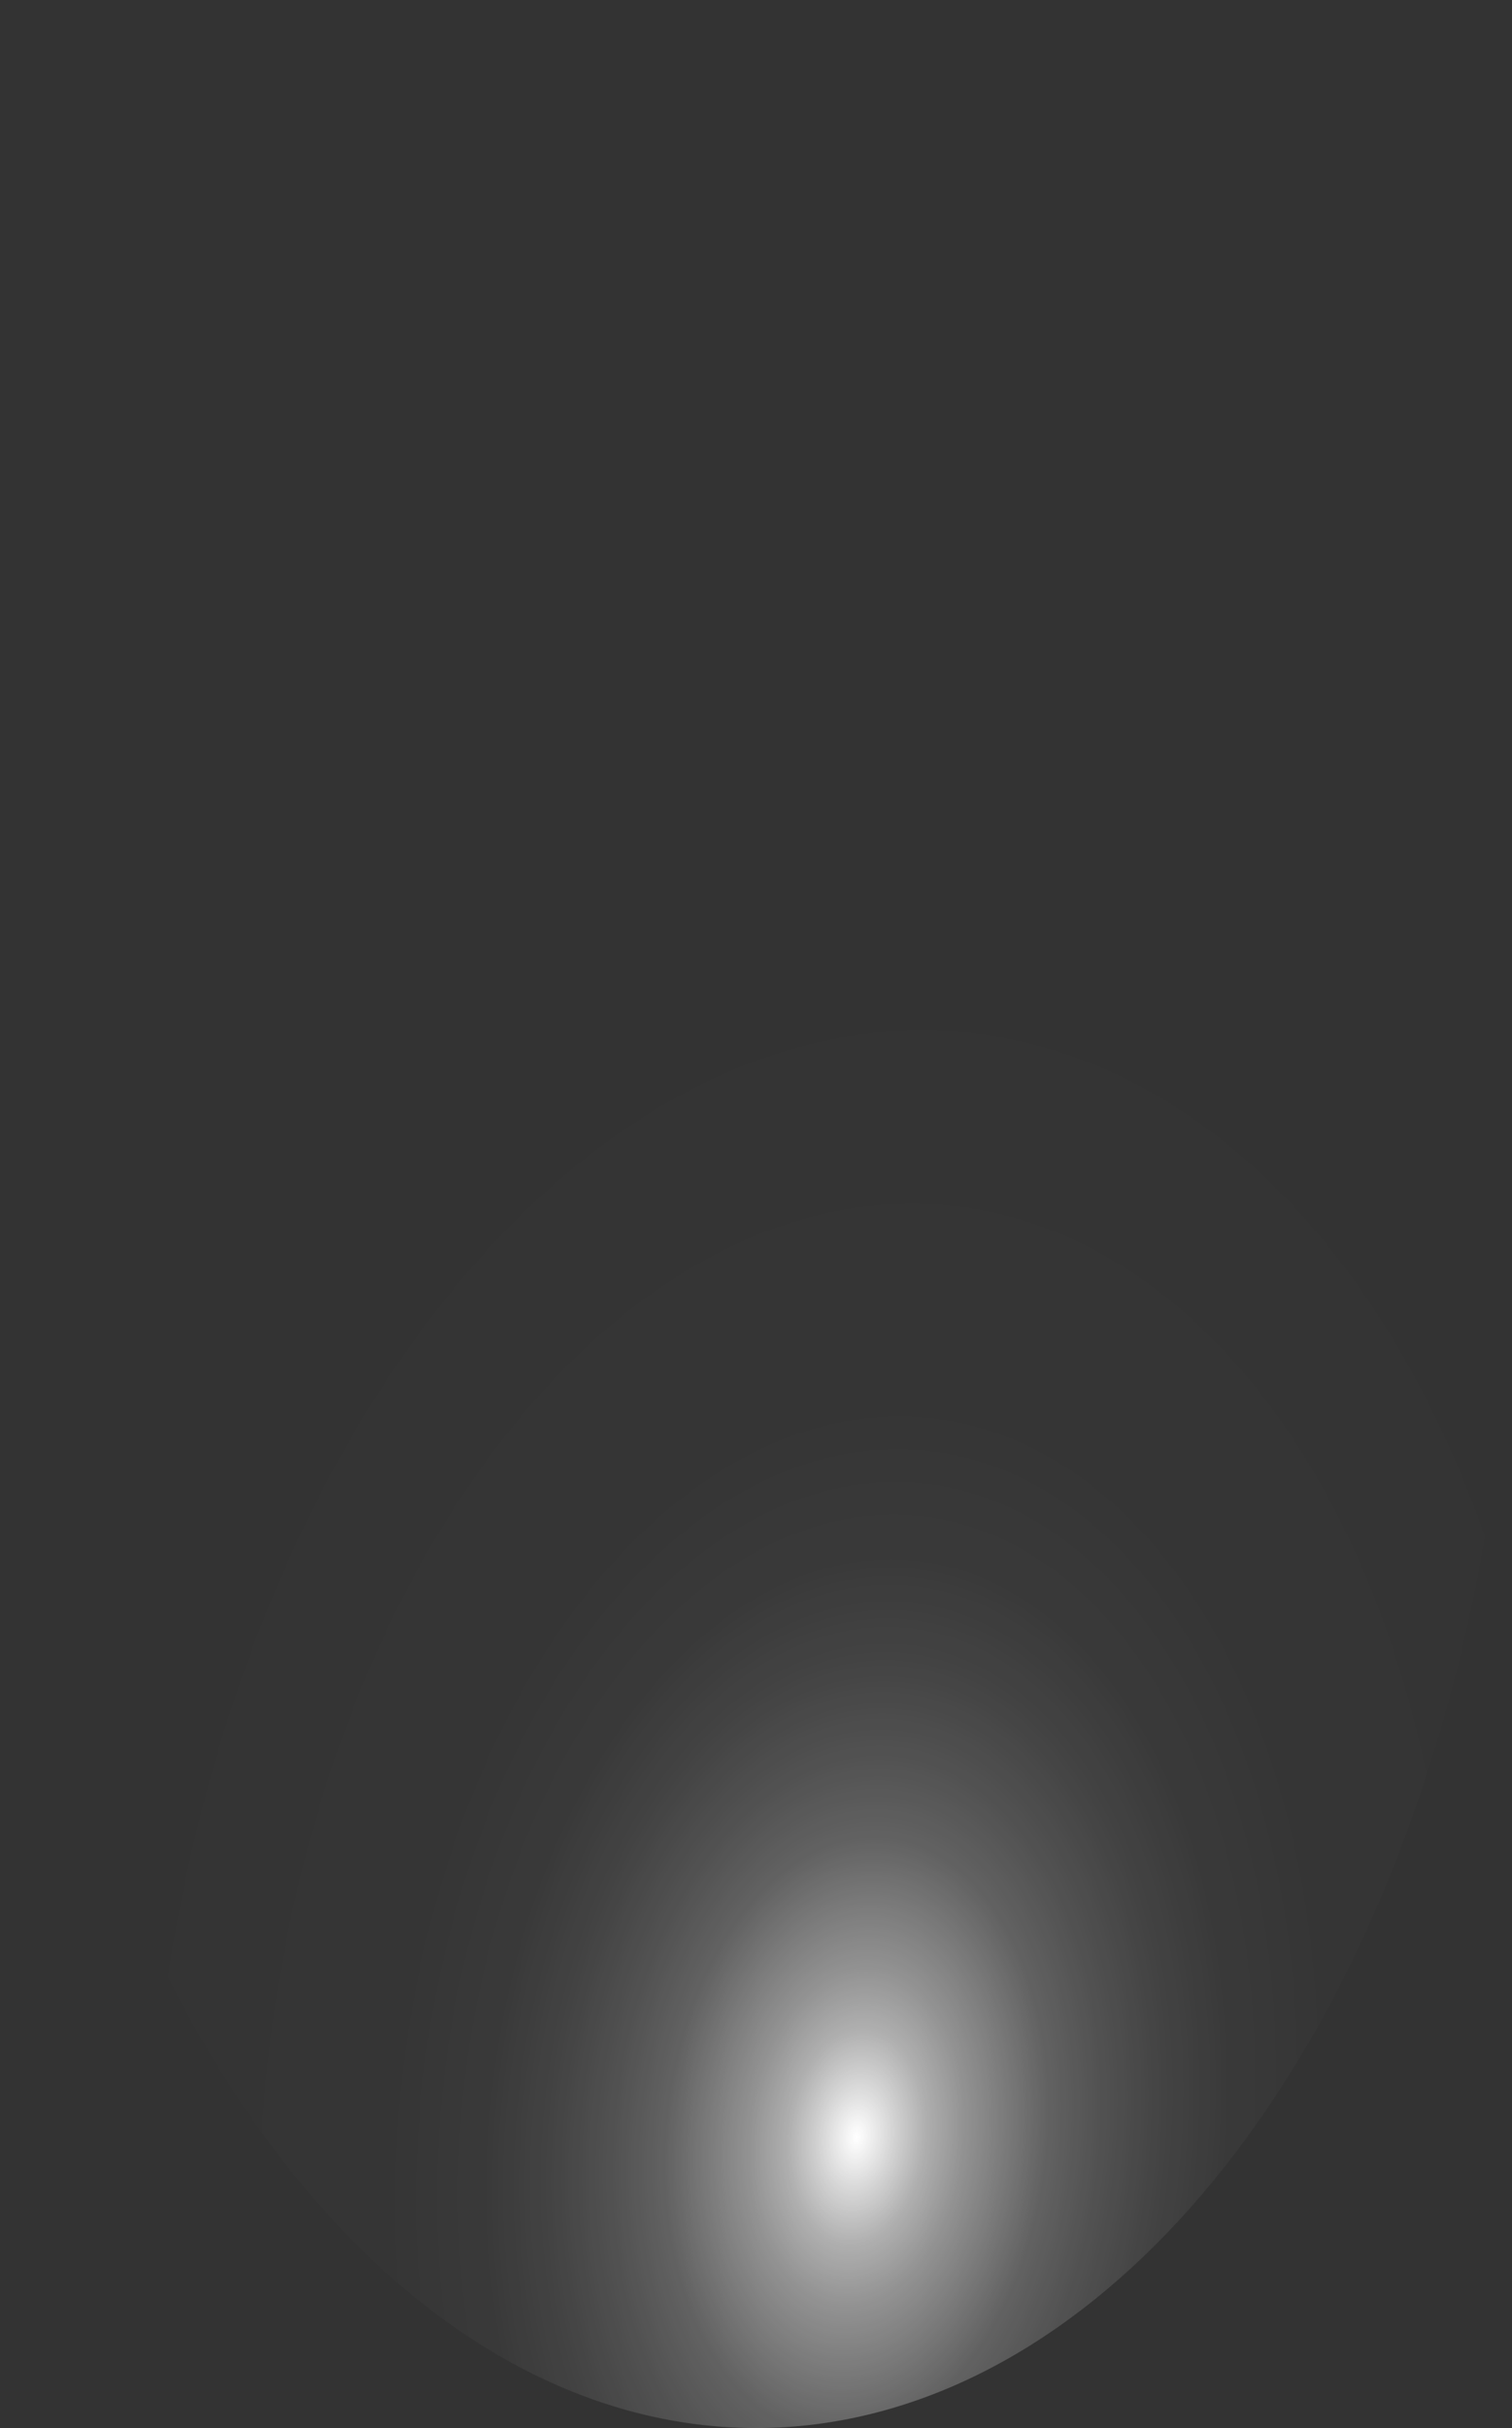 <?xml version="1.0" encoding="utf-8"?>
<svg xmlns="http://www.w3.org/2000/svg" fill="none" height="100%" overflow="visible" preserveAspectRatio="none" style="display: block;" viewBox="0 0 27.031 43.391" width="100%">
<rect x="0" y="0" width="27.031" height="43.391" fill="#333333" stroke="none"/>
<path d="M27.011 22.952C26.856 27.235 25.913 31.349 24.302 34.773C22.69 38.197 20.482 40.777 17.957 42.187C15.432 43.596 12.704 43.773 10.116 42.693C7.529 41.614 5.199 39.327 3.421 36.122C1.644 32.917 0.498 28.938 0.129 24.688C-0.24 20.438 0.185 16.108 1.35 12.246C2.514 8.383 4.366 5.162 6.671 2.988C8.976 0.815 11.631 -0.212 14.3 0.036C17.874 0.389 21.216 2.996 23.598 7.289C25.979 11.582 27.206 17.212 27.011 22.952Z" fill="url(#paint0_radial_0_429)" id="Vector" style="mix-blend-mode:screen"/>
<defs>
<radialGradient cx="0" cy="0" gradientTransform="translate(15.292 38.425) rotate(5.501) scale(13.579 21.673)" gradientUnits="userSpaceOnUse" id="paint0_radial_0_429" r="1">
<stop stop-color="white"/>
<stop offset="0.01" stop-color="white" stop-opacity="0.96"/>
<stop offset="0.05" stop-color="white" stop-opacity="0.78"/>
<stop offset="0.09" stop-color="white" stop-opacity="0.61"/>
<stop offset="0.14" stop-color="white" stop-opacity="0.47"/>
<stop offset="0.2" stop-color="white" stop-opacity="0.34"/>
<stop offset="0.25" stop-color="white" stop-opacity="0.23"/>
<stop offset="0.32" stop-color="white" stop-opacity="0.15"/>
<stop offset="0.4" stop-color="white" stop-opacity="0.08"/>
<stop offset="0.49" stop-color="white" stop-opacity="0.03"/>
<stop offset="0.63" stop-color="white" stop-opacity="0.01"/>
<stop offset="1" stop-color="white" stop-opacity="0"/>
</radialGradient>
</defs>
</svg>